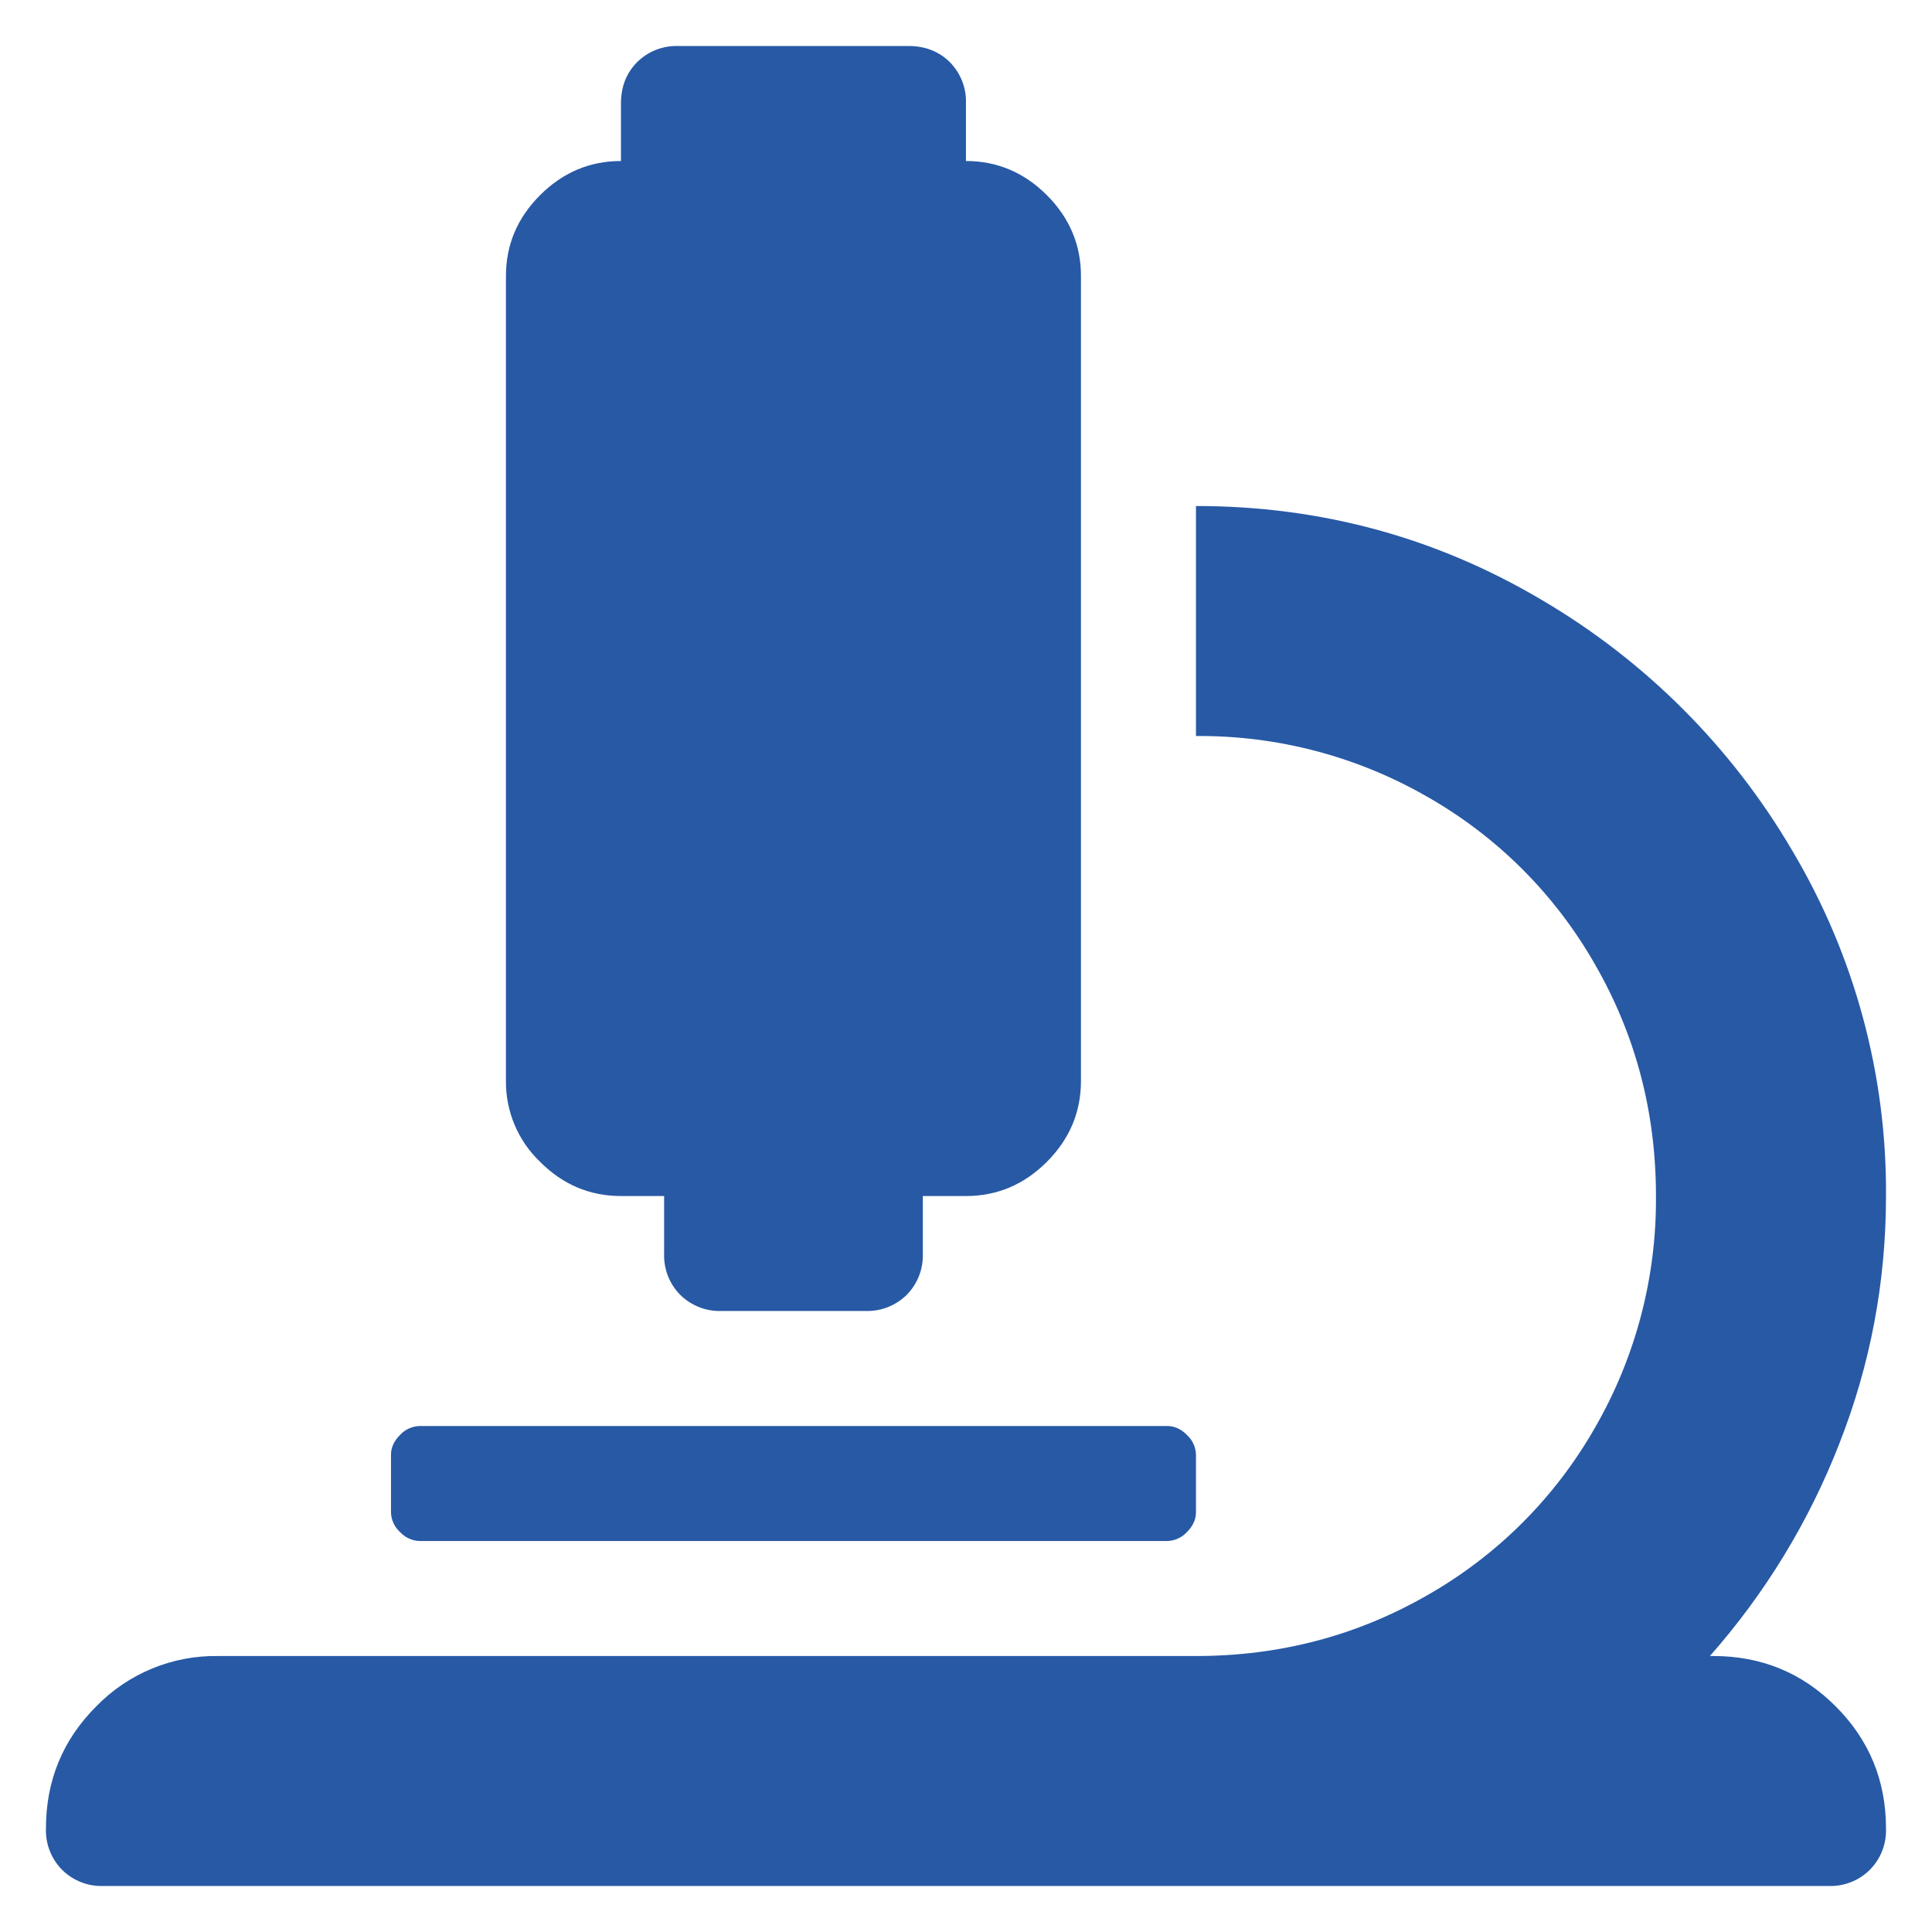 <svg xmlns="http://www.w3.org/2000/svg" xmlns:xlink="http://www.w3.org/1999/xlink" fill="none" version="1.1" width="32" height="32" viewBox="0 0 32 32"><defs><clipPath id="master_svg0_31_5206"><rect x="0" y="0" width="32" height="32" rx="0"/></clipPath></defs><g clip-path="url(#master_svg0_31_5206)"><g><path d="M10.285,19.81C9.769,19.81,9.322,19.621,8.946,19.244C8.58,18.895,8.376,18.41,8.38,17.905L8.38,4.571C8.38,4.055,8.569,3.608,8.946,3.232C9.322,2.856,9.769,2.667,10.285,2.667L10.285,1.714C10.285,1.437,10.375,1.208,10.553,1.029C10.735,0.849,10.982,0.753,11.238,0.762L15.047,0.762C15.324,0.762,15.553,0.852,15.733,1.03C15.912,1.212,16.009,1.459,15.999,1.714L15.999,2.667C16.516,2.667,16.962,2.856,17.339,3.232C17.715,3.608,17.904,4.055,17.904,4.571L17.904,17.905C17.904,18.421,17.715,18.868,17.339,19.244C16.962,19.621,16.516,19.81,15.999,19.81L15.285,19.81L15.285,20.762C15.294,21.018,15.197,21.266,15.017,21.448C14.835,21.627,14.587,21.723,14.332,21.714L11.952,21.714C11.696,21.723,11.448,21.626,11.266,21.446C11.087,21.265,10.991,21.017,11,20.762L11,19.81L10.285,19.81ZM28.38,27.429C29.173,27.429,29.849,27.706,30.404,28.262C30.96,28.817,31.238,29.492,31.238,30.286C31.247,30.542,31.15,30.79,30.969,30.971C30.788,31.151,30.54,31.247,30.285,31.238L1.714,31.238C1.458,31.247,1.21,31.15,1.028,30.97C0.849,30.788,0.752,30.541,0.761,30.286C0.761,29.493,1.039,28.817,1.595,28.262C2.125,27.717,2.858,27.415,3.618,27.429L19.809,27.429C21.197,27.429,22.477,27.092,23.649,26.417C24.803,25.759,25.758,24.803,26.416,23.65C27.09,22.483,27.439,21.157,27.428,19.81C27.428,18.421,27.091,17.141,26.416,15.97C25.758,14.816,24.803,13.86,23.649,13.202C22.482,12.529,21.156,12.179,19.809,12.191L19.809,8.381C21.872,8.381,23.777,8.898,25.523,9.929C27.246,10.938,28.681,12.372,29.689,14.095C30.716,15.823,31.252,17.799,31.238,19.81C31.238,21.239,30.978,22.607,30.463,23.916C29.961,25.204,29.236,26.393,28.321,27.429L28.38,27.429ZM6.951,25.524C6.827,25.521,6.709,25.467,6.625,25.375C6.532,25.29,6.478,25.172,6.476,25.047L6.476,24.095C6.476,23.976,6.526,23.866,6.625,23.768C6.709,23.676,6.828,23.622,6.953,23.619L19.334,23.619C19.452,23.619,19.562,23.669,19.66,23.768C19.752,23.852,19.806,23.97,19.809,24.095L19.809,25.048C19.809,25.167,19.759,25.277,19.66,25.375C19.576,25.467,19.458,25.521,19.334,25.524L6.951,25.524Z" fill="#2759A5" fill-opacity="1" style="mix-blend-mode:passthrough"/></g></g></svg>